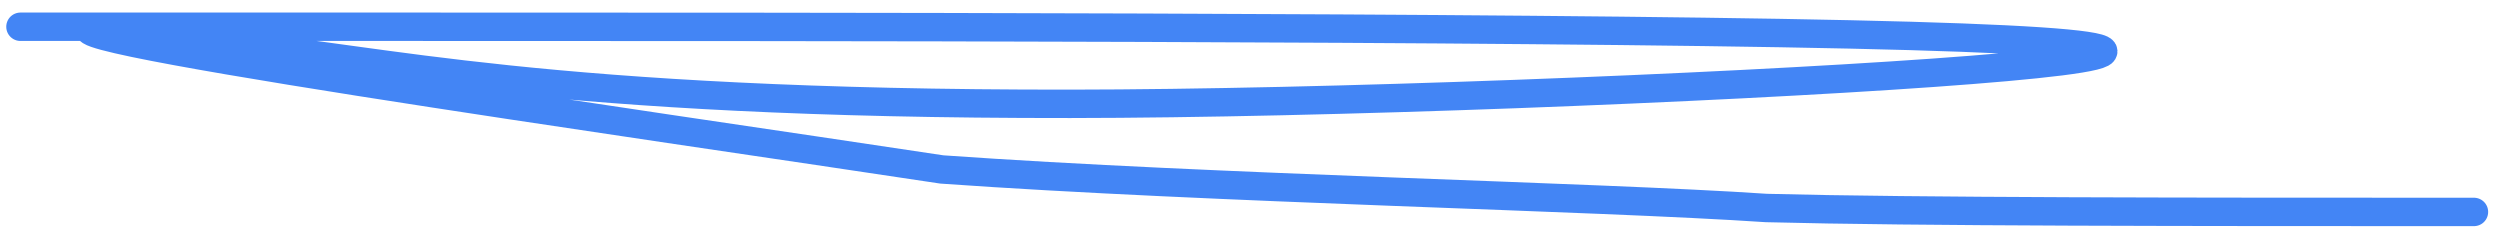 <svg width="176" height="16" viewBox="0 0 176 16" fill="none" xmlns="http://www.w3.org/2000/svg">
<path d="M1.44 1.884C2.516 1.884 3.591 1.884 29.419 1.884C55.246 1.884 105.792 1.884 130.218 2.422C154.644 2.959 151.418 4.035 136.044 5.127C120.67 6.218 93.246 7.294 75.354 7.31C38.35 7.344 26.469 4.068 16.684 3.245C12.809 2.919 9.066 1.884 7.958 1.884C-3.444 1.884 46.284 8.891 66.31 11.93C85.505 13.29 112.229 13.828 124.352 14.643C134.862 14.92 154.221 14.92 174.166 14.92" stroke="#4385F5" stroke-width="2" stroke-linecap="round"/>
</svg>
